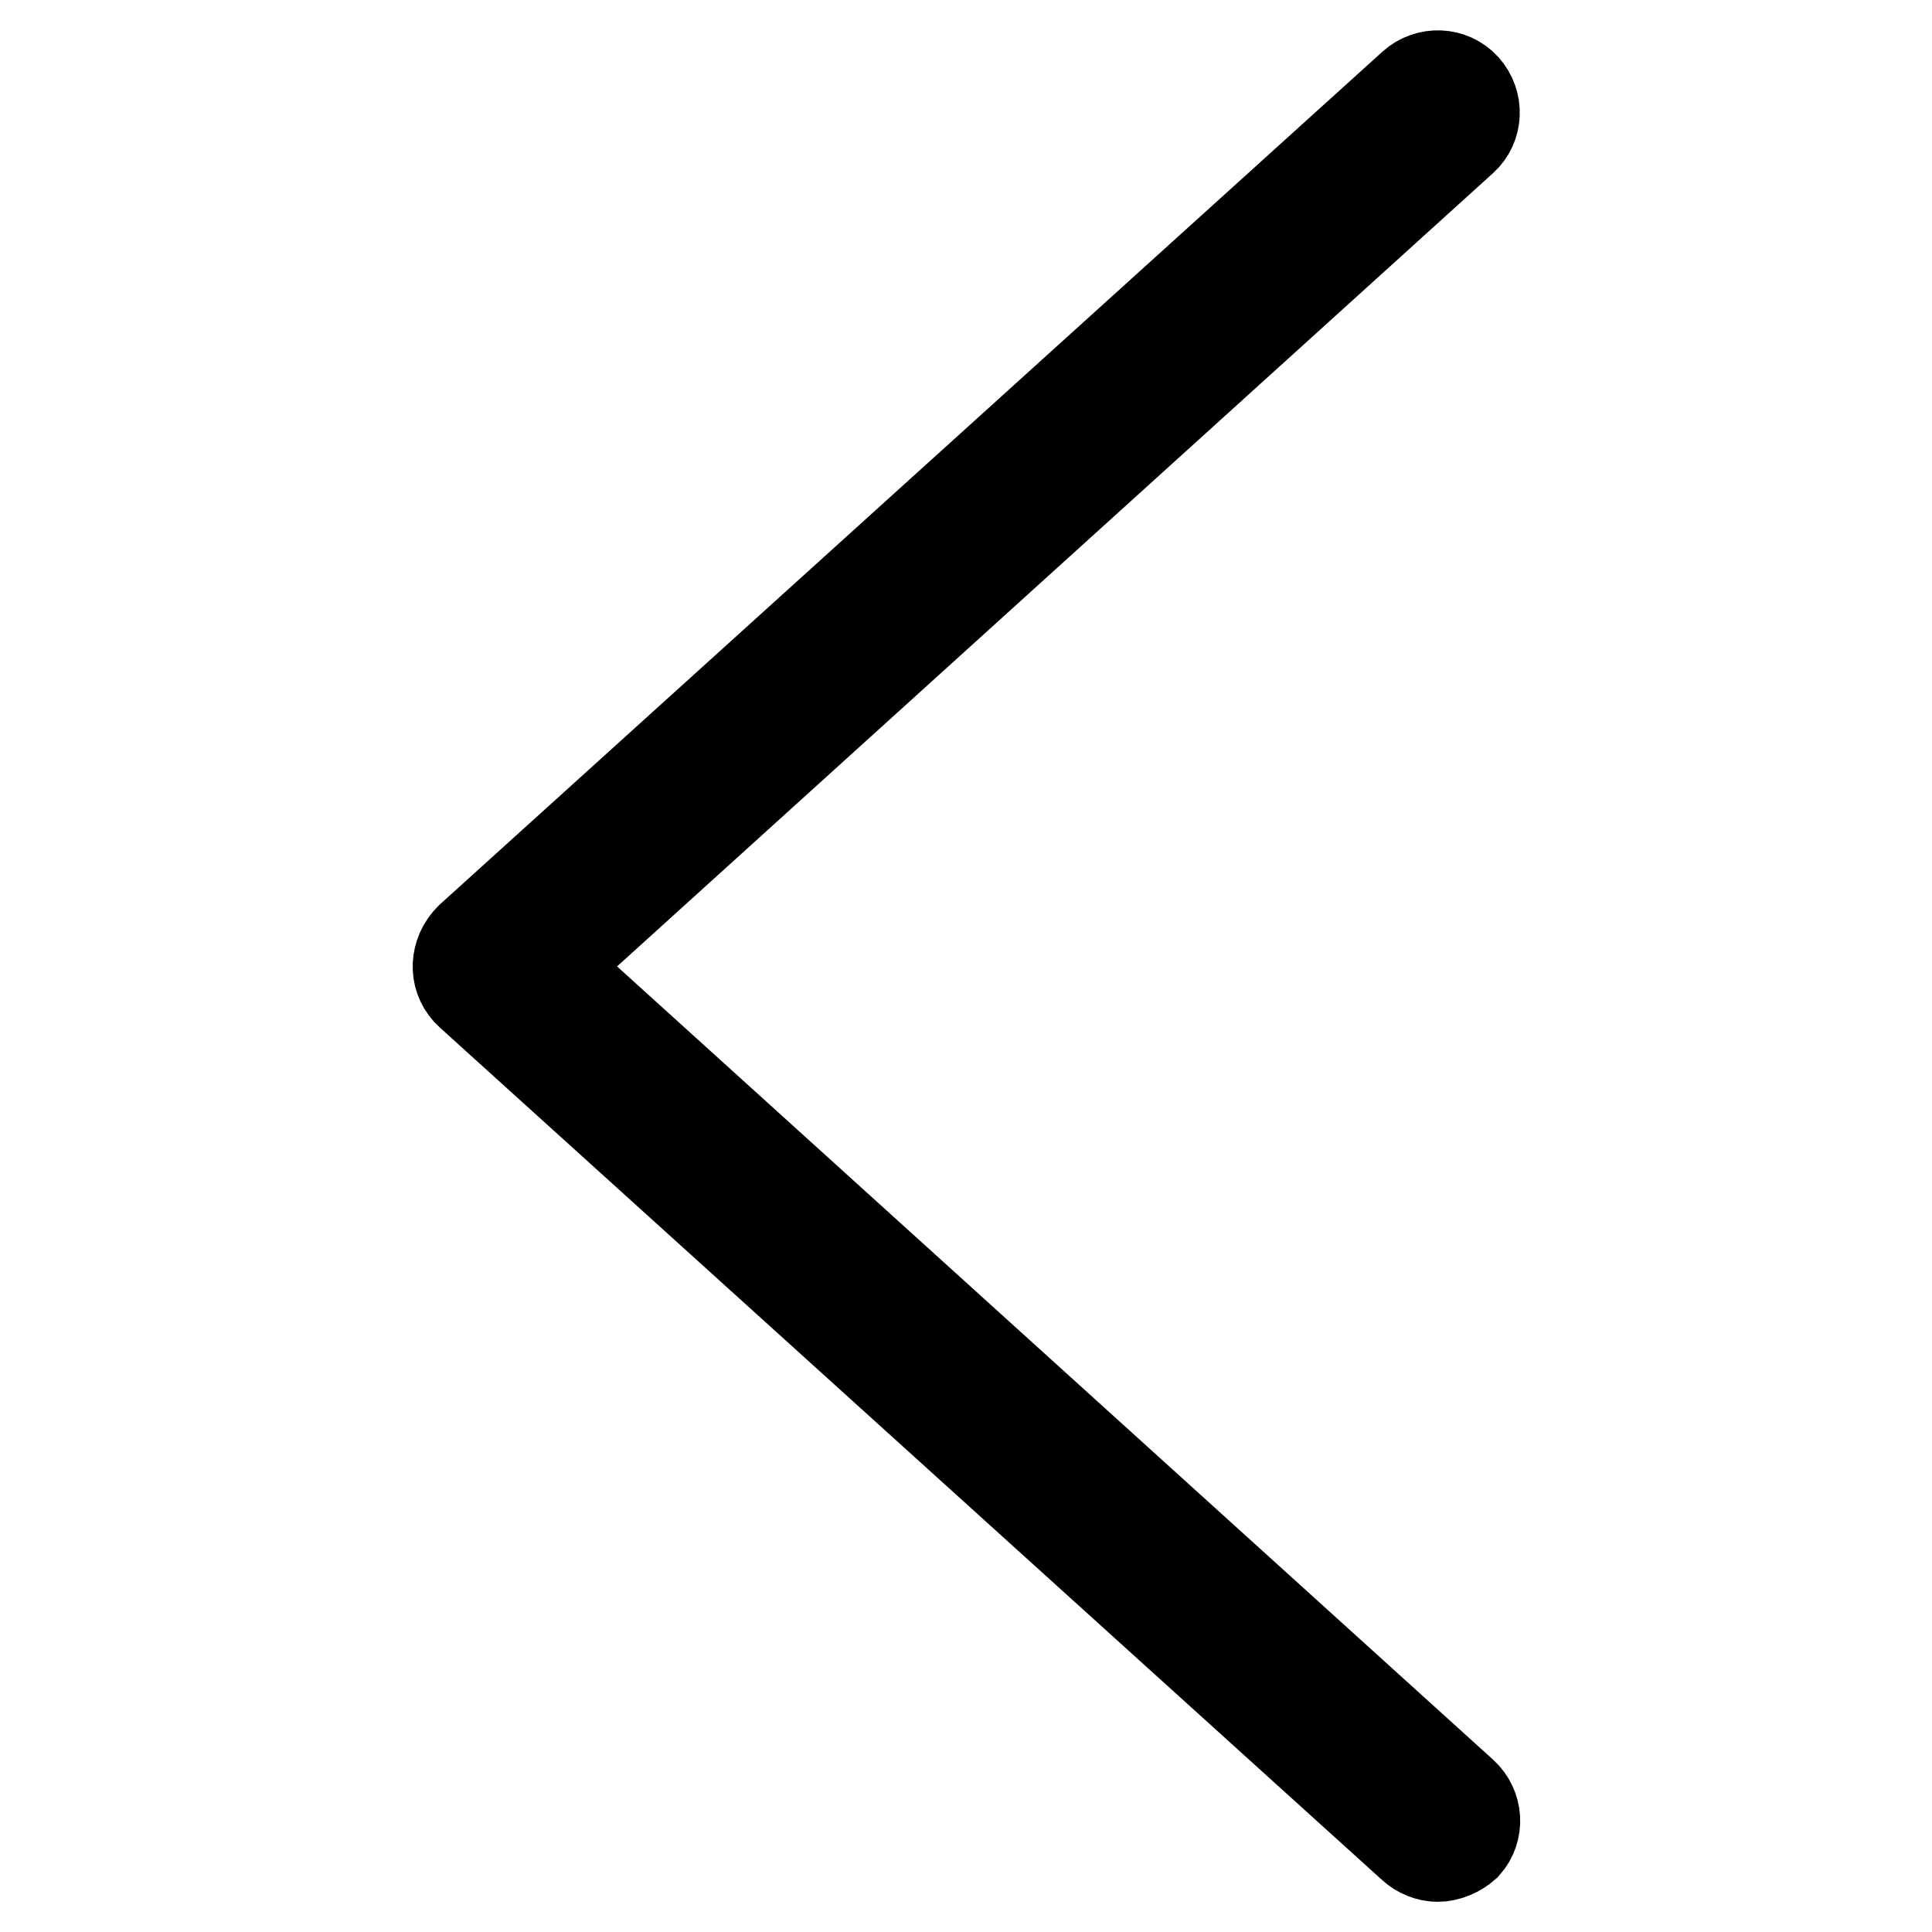 <?xml version="1.0" encoding="utf-8"?>
<!-- Svg Vector Icons : http://www.onlinewebfonts.com/icon -->
<!DOCTYPE svg PUBLIC "-//W3C//DTD SVG 1.1//EN" "http://www.w3.org/Graphics/SVG/1.1/DTD/svg11.dtd">
<svg version="1.1" xmlns="http://www.w3.org/2000/svg" xmlns:xlink="http://www.w3.org/1999/xlink" x="0px" y="0px" viewBox="0 0 256 256" enable-background="new 0 0 256 256" xml:space="preserve">
<g> <path stroke-width="12" fill-opacity="0" stroke="#000000"  d="M65.6,132.9c-2.7,0-4.9-2.2-4.9-4.9c0-1.4,0.6-2.7,1.6-3.7L187.2,11.3c2-1.8,5.1-1.7,6.9,0.3c0,0,0,0,0,0 c1.8,2,1.7,5.1-0.3,6.9c0,0,0,0,0,0L68.8,131.7C67.9,132.5,66.8,132.9,65.6,132.9z M190.5,246c-1.2,0-2.4-0.5-3.3-1.3L62.3,131.7 c-2-1.8-2.2-4.9-0.3-6.9c1.8-2,4.9-2.2,6.9-0.3l124.9,113.1c2,1.8,2.2,4.9,0.4,6.9c0,0,0,0,0,0C193.2,245.4,191.8,246,190.5,246 L190.5,246z"/></g>
</svg>
